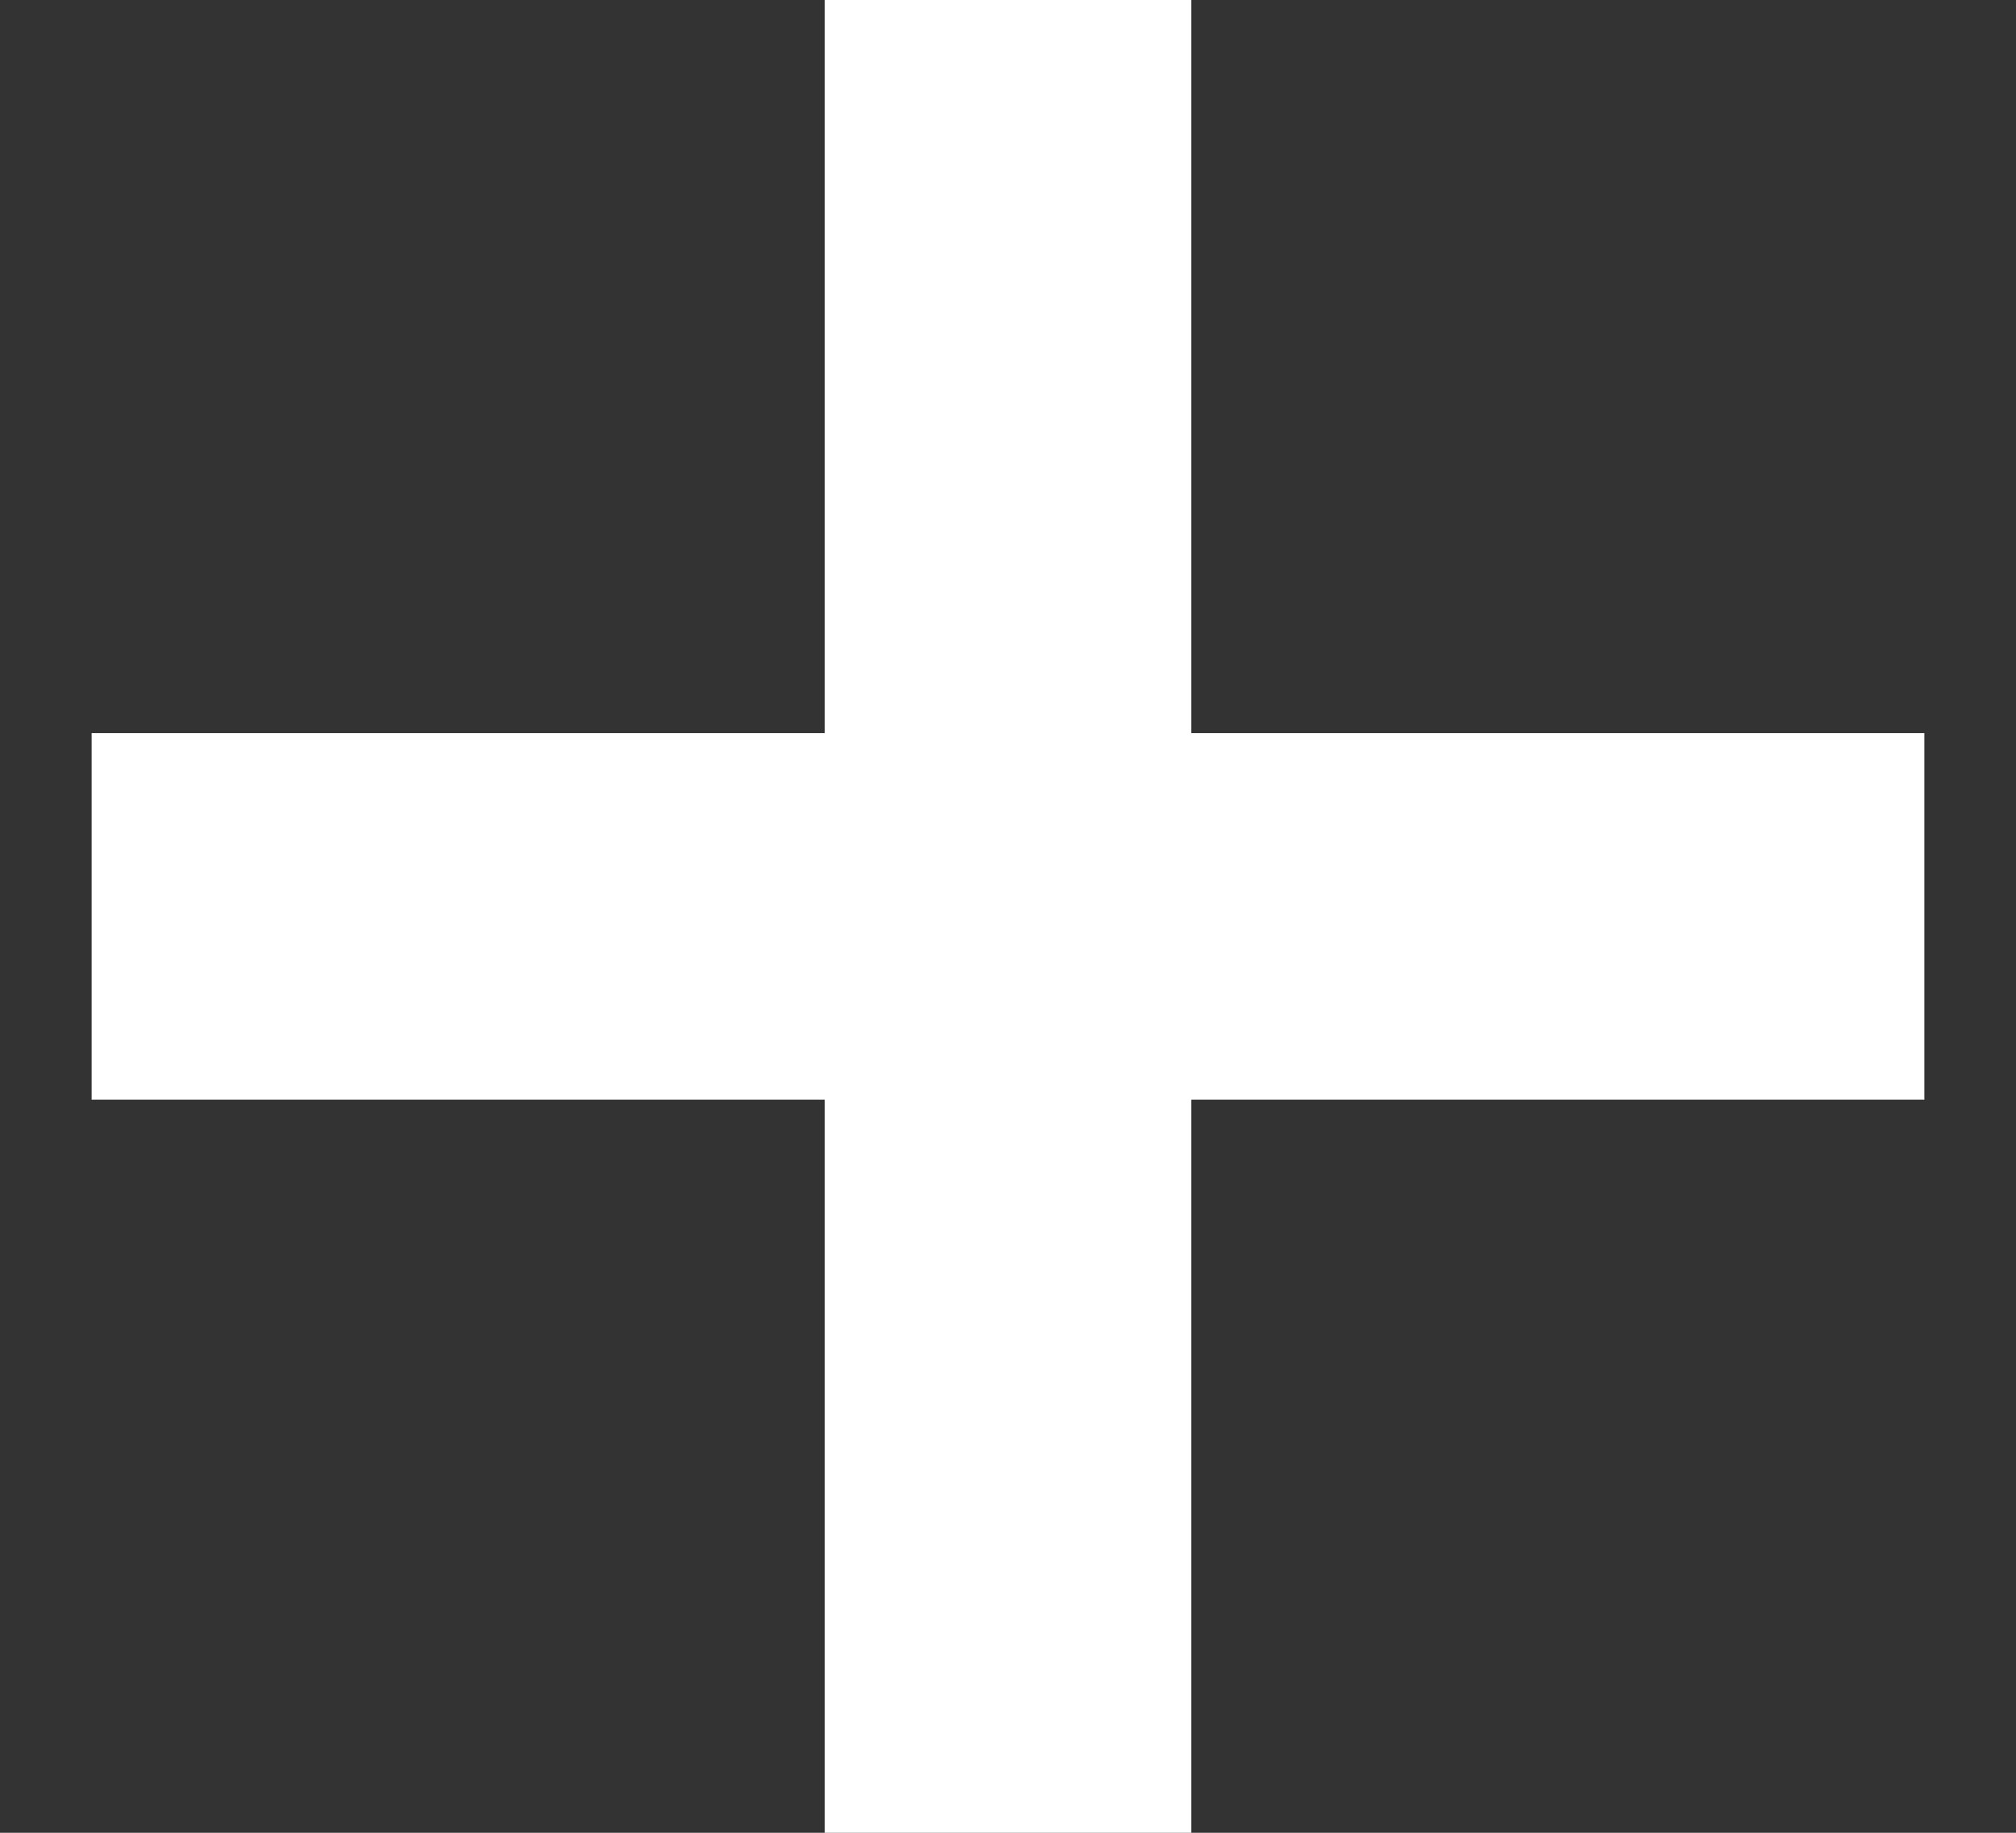 <svg width="11" height="10" viewBox="0 0 11 10" fill="none" xmlns="http://www.w3.org/2000/svg">
<rect x="0" y="0" width="11" height="10" fill="#333333" stroke="none"/>
<path d="M5.5 0V10" stroke="white" stroke-width="2"/>
<path d="M0.5 5L10.5 5" stroke="white" stroke-width="2"/>
</svg>
